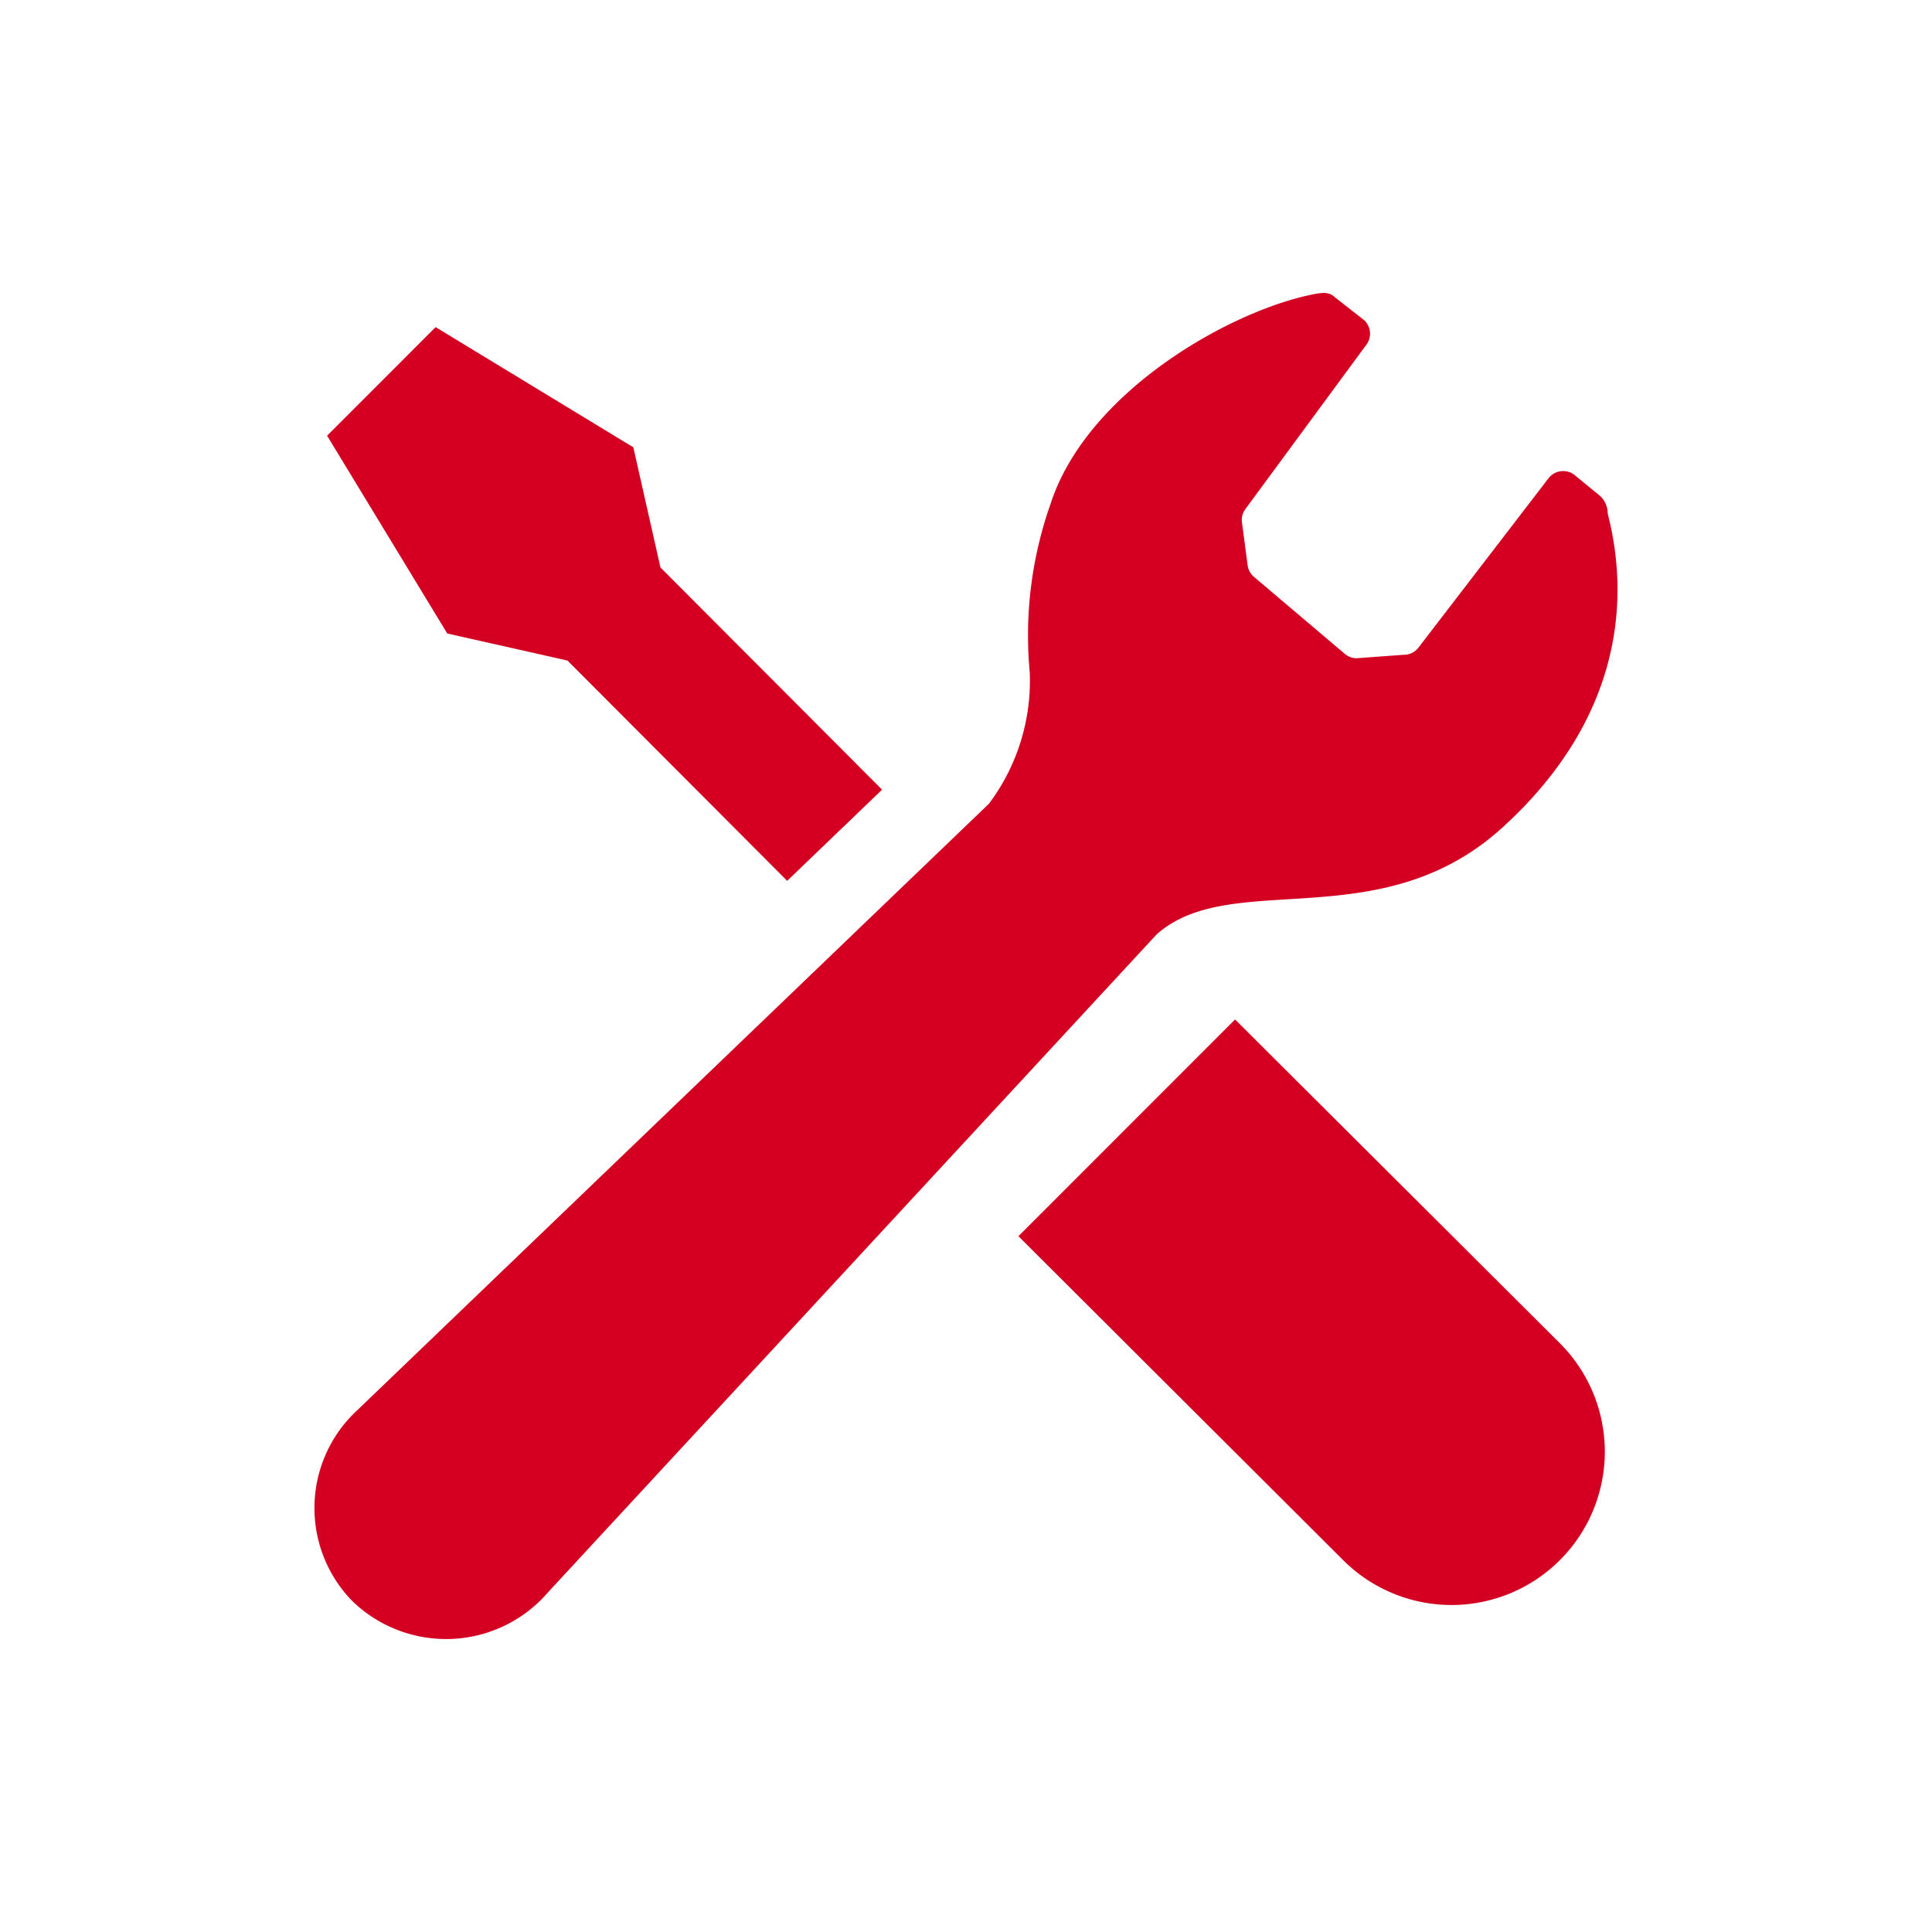 <svg xmlns="http://www.w3.org/2000/svg" xmlns:xlink="http://www.w3.org/1999/xlink" width="60" height="60" viewBox="0 0 60 60">
  <defs>
    <clipPath id="clip-path">
      <path id="パス_158" data-name="パス 158" d="M0,0H60V60H0Z" transform="translate(-5 10)" fill="none" stroke="#707070" stroke-width="1.8"/>
    </clipPath>
  </defs>
  <g id="マスクグループ_389" data-name="マスクグループ 389" transform="translate(5 -10)" clip-path="url(#clip-path)">
    <g id="グループ_8894" data-name="グループ 8894" transform="translate(-0.455 10)">
      <rect id="長方形_51" data-name="長方形 51" width="50.909" height="60" fill="none"/>
      <g id="レンチ_ドライバーの設定アイコン_" data-name="レンチ＆ドライバーの設定アイコン。" transform="translate(-2.957 9.1)">
        <path id="パス_647" data-name="パス 647" d="M20.454,23.34l6.823,6.841,2.948-2.831-6.883-6.9L22.5,16.718l-6.141-3.733-1.685,1.687-1.685,1.685L16.721,22.5Z" transform="translate(-4.419 -11.926)" fill="#d30021"/>
        <path id="パス_648" data-name="パス 648" d="M282.628,276.3l10.089,10.057a4.761,4.761,0,0,1-6.734,6.733L275.9,283.031Z" transform="translate(-245.86 -253.74)" fill="#d30021"/>
        <path id="パス_649" data-name="パス 649" d="M45.064,16.606c3.474-3.152,4.054-6.735,3.277-9.756a.739.739,0,0,0-.29-.592l-.7-.573a.575.575,0,0,0-.859.082L42.473,11a.574.574,0,0,1-.484.236l-1.459.107a.578.578,0,0,1-.344-.128l-2.819-2.39a.576.576,0,0,1-.209-.373l-.175-1.322a.57.57,0,0,1,.1-.413L40.85,1.6a.575.575,0,0,0-.074-.758L39.862.127c-.179-.166-.381-.143-.658-.089-2.6.513-7.04,3.031-8.166,6.511a12.263,12.263,0,0,0-.647,5.223,6.36,6.36,0,0,1-1.266,4.088L9.51,34.693c-.038.034-.075.07-.112.107a4.136,4.136,0,0,0-.052,5.815A4.184,4.184,0,0,0,15.2,40.6c.075-.075.148-.153.216-.233L34.331,19.92C36.658,17.848,41.265,20.055,45.064,16.606Z" transform="translate(0 0)" fill="#d30021"/>
      </g>
    </g>
  </g>
</svg>
